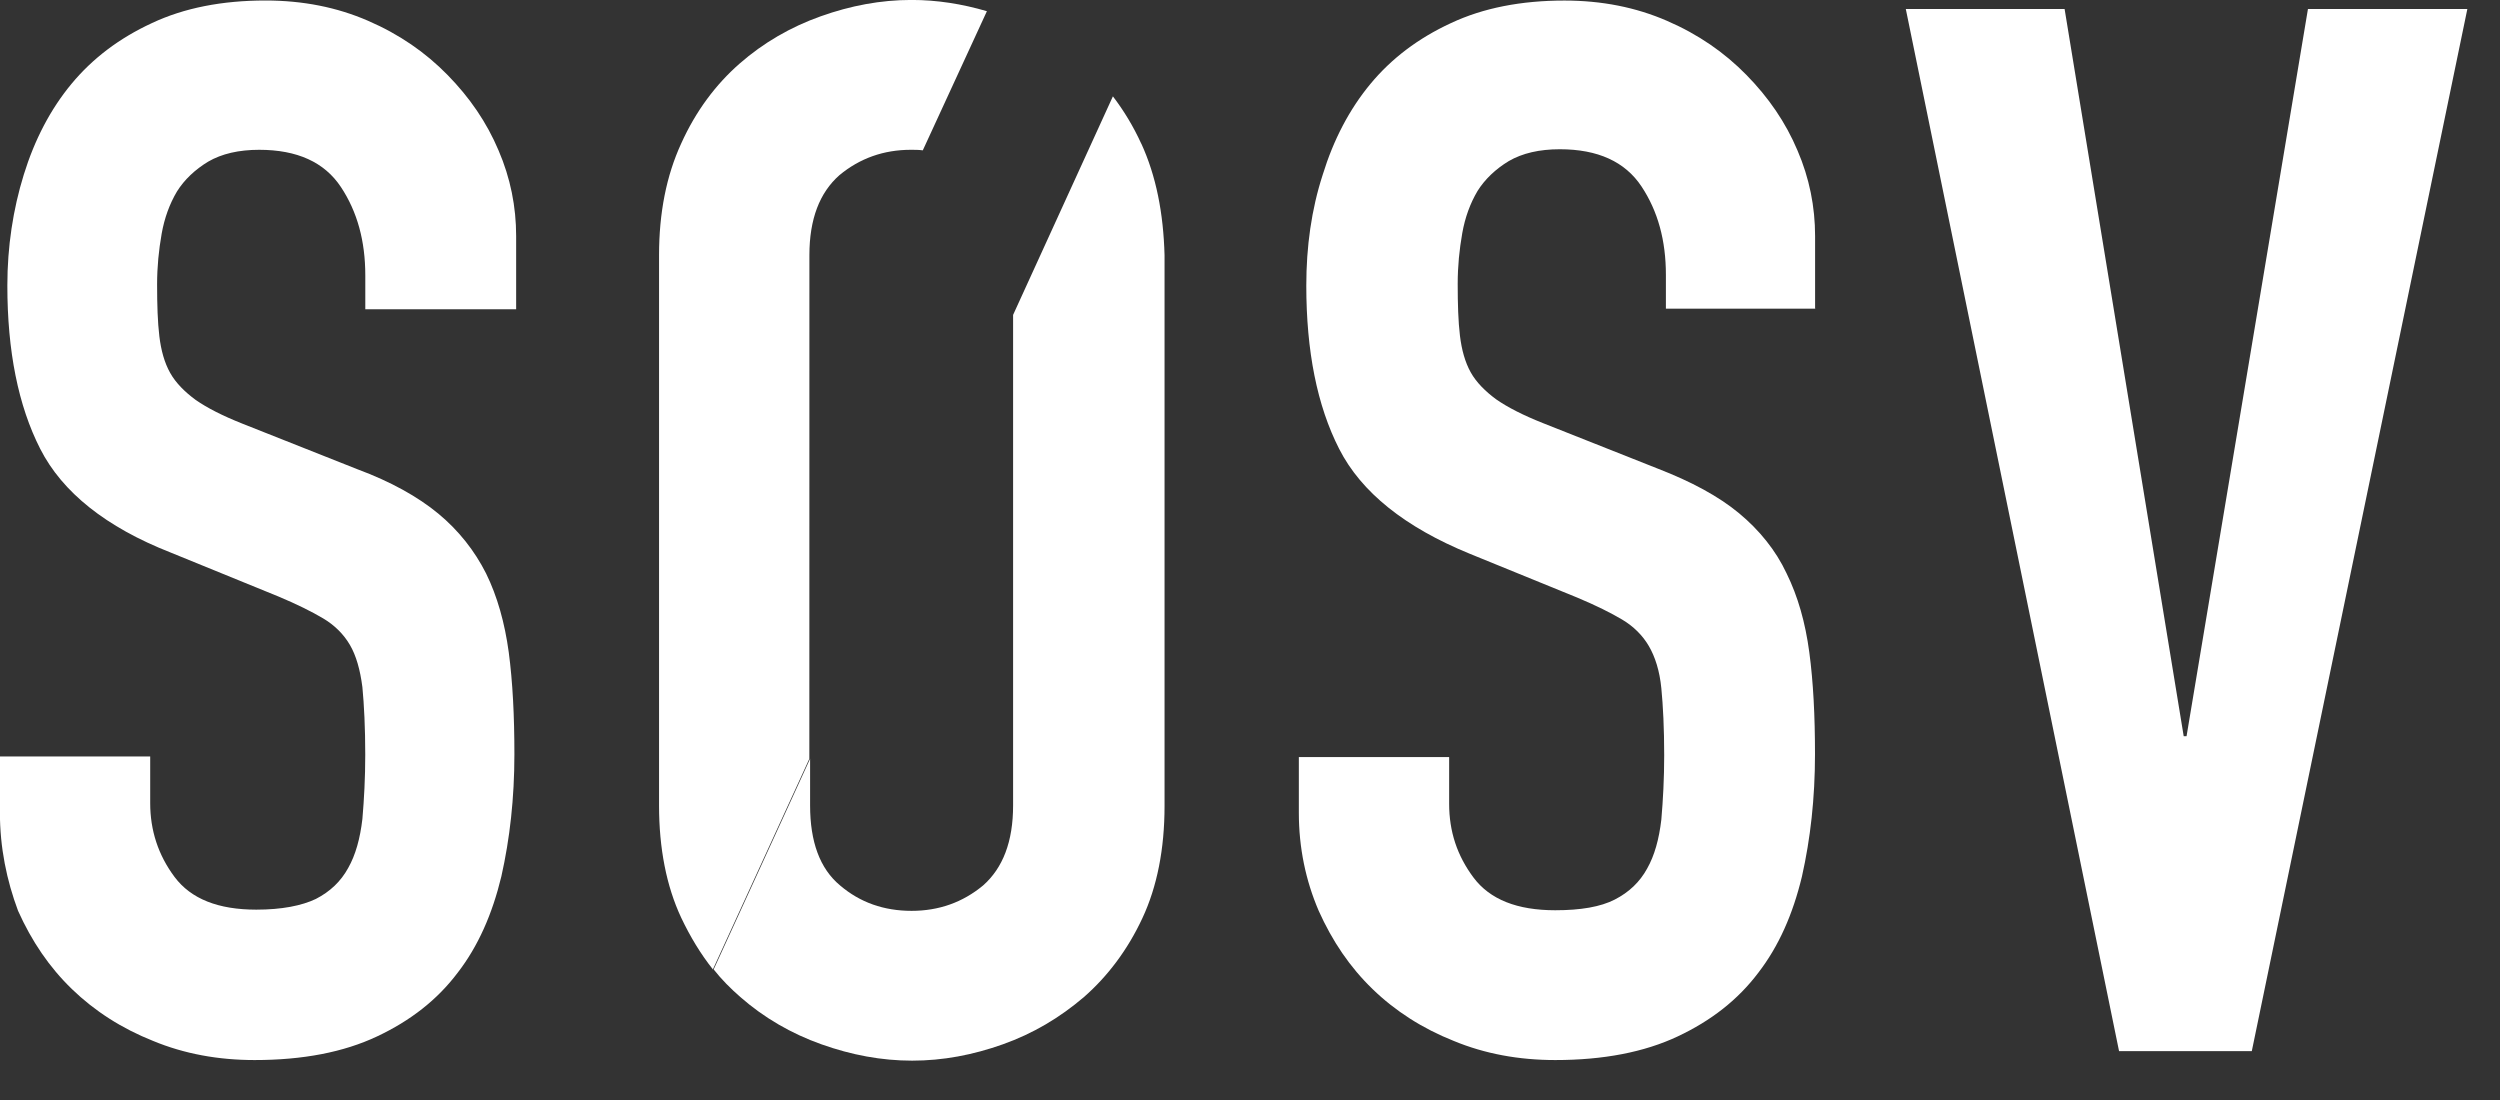 <svg fill="none" height="22" viewBox="0 0 50 22" width="50" xmlns="http://www.w3.org/2000/svg"><rect x="0" y="0" width="50" height="22" fill="#333333" stroke="none"/><g fill="#fff"><path d="m36.324 6.174h-3.006v-.676c0-.687-.159-1.273-.488-1.769-.329-.496-.874-.744-1.634-.744-.408 0-.749.079-1.021.237-.261.158-.476.361-.624.597-.147.248-.25.529-.306.845-.057.327-.091.653-.091 1.014 0 .406.011.755.045 1.036.034.282.102.529.215.732.113.203.295.383.51.541.227.158.533.315.93.473l2.303.913c.669.259 1.214.552 1.622.89.408.338.737.744.953 1.205.227.462.374.98.454 1.577s.114 1.273.114 2.039c0 .879-.091 1.69-.261 2.445-.181.755-.465 1.397-.873 1.926-.408.541-.942.958-1.611 1.273s-1.486.473-2.45.473c-.726 0-1.407-.124-2.031-.383-.624-.248-1.169-.597-1.622-1.036-.454-.439-.805-.958-1.078-1.566-.261-.608-.397-1.262-.397-1.96v-1.115h3.006v.935c0 .552.159 1.036.488 1.476.329.439.874.653 1.634.653.51 0 .907-.068 1.191-.214.284-.146.499-.349.647-.62.147-.259.238-.586.284-.98.034-.394.057-.822.057-1.284 0-.541-.023-.991-.057-1.341s-.125-.631-.25-.845c-.125-.214-.306-.394-.533-.529-.227-.135-.522-.282-.896-.439l-2.155-.879c-1.293-.529-2.167-1.228-2.609-2.095-.443-.867-.658-1.96-.658-3.267 0-.777.102-1.521.329-2.219.215-.698.533-1.307.953-1.814.42-.507.953-.913 1.611-1.217.647-.304 1.407-.451 2.269-.451.749 0 1.429.135 2.053.406.624.27 1.146.631 1.588 1.082s.783.946 1.021 1.51c.238.552.352 1.127.352 1.712v1.453z"/><path d="m45.036 21.022h-2.655l-4.265-20.842h3.176l2.382 14.544h.057l2.428-14.544h3.188z"/><path d="m22.825 2.873c-.159-.349-.352-.665-.567-.946l-1.996 4.371v9.812c0 .721-.204 1.25-.601 1.6-.408.338-.885.507-1.429.507-.556 0-1.032-.169-1.429-.507-.408-.338-.601-.879-.601-1.6v-.935l-1.929 4.213c.159.203.34.383.533.552.476.417 1.021.732 1.622.946.601.214 1.202.327 1.815.327.613 0 1.214-.113 1.815-.327.601-.214 1.134-.529 1.622-.946.476-.417.874-.946 1.168-1.577.295-.631.443-1.386.443-2.242v-11.018c-.023-.845-.17-1.588-.465-2.231z"/><path d="m10.312 6.185h-3.006v-.676c0-.687-.159-1.273-.488-1.769s-.874-.744-1.634-.744c-.408 0-.749.079-1.021.237-.261.158-.476.36-.624.597-.147.248-.25.529-.306.845-.057.327-.091.653-.091 1.014 0 .406.011.755.045 1.036.034.282.102.529.216.732.113.203.295.383.51.541.227.158.533.315.93.473l2.303.913c.669.248 1.214.552 1.622.89.408.338.726.744.953 1.194.227.462.374.991.454 1.577.079.597.113 1.273.113 2.039 0 .879-.091 1.69-.261 2.445-.182.755-.465 1.397-.874 1.926-.408.541-.942.958-1.611 1.273-.669.316-1.486.473-2.45.473-.726 0-1.407-.124-2.031-.383-.624-.248-1.168-.597-1.622-1.036-.454-.439-.805-.958-1.078-1.566-.227-.608-.363-1.262-.363-1.972v-1.115h3.006v.935c0 .541.159 1.036.488 1.476.329.439.874.653 1.634.653.51 0 .908-.079 1.191-.214.284-.146.499-.349.647-.62.147-.259.238-.586.284-.98.034-.394.057-.822.057-1.284 0-.541-.023-.991-.057-1.352-.045-.349-.125-.631-.25-.845-.125-.214-.306-.394-.533-.529s-.522-.282-.896-.439l-2.155-.879c-1.293-.507-2.167-1.205-2.609-2.073-.442-.867-.658-1.96-.658-3.267 0-.777.113-1.521.329-2.219s.533-1.307.953-1.814c.42-.507.953-.913 1.611-1.217.647-.304 1.407-.451 2.269-.451.749 0 1.429.135 2.053.406.624.27 1.146.631 1.588 1.082.442.451.783.946 1.021 1.51.238.552.352 1.127.352 1.712v1.465z"/><path d="m16.188 5.103c0-.721.204-1.25.601-1.6.408-.338.885-.507 1.429-.507.079 0 .159 0 .238.011l1.282-2.783c-.499-.146-.998-.225-1.509-.225-.613 0-1.214.113-1.815.327s-1.146.529-1.622.946c-.476.417-.874.946-1.169 1.6-.295.642-.442 1.386-.442 2.231v11.007c0 .856.147 1.611.442 2.242.182.383.386.721.635 1.036l1.929-4.213z"/></g></svg>